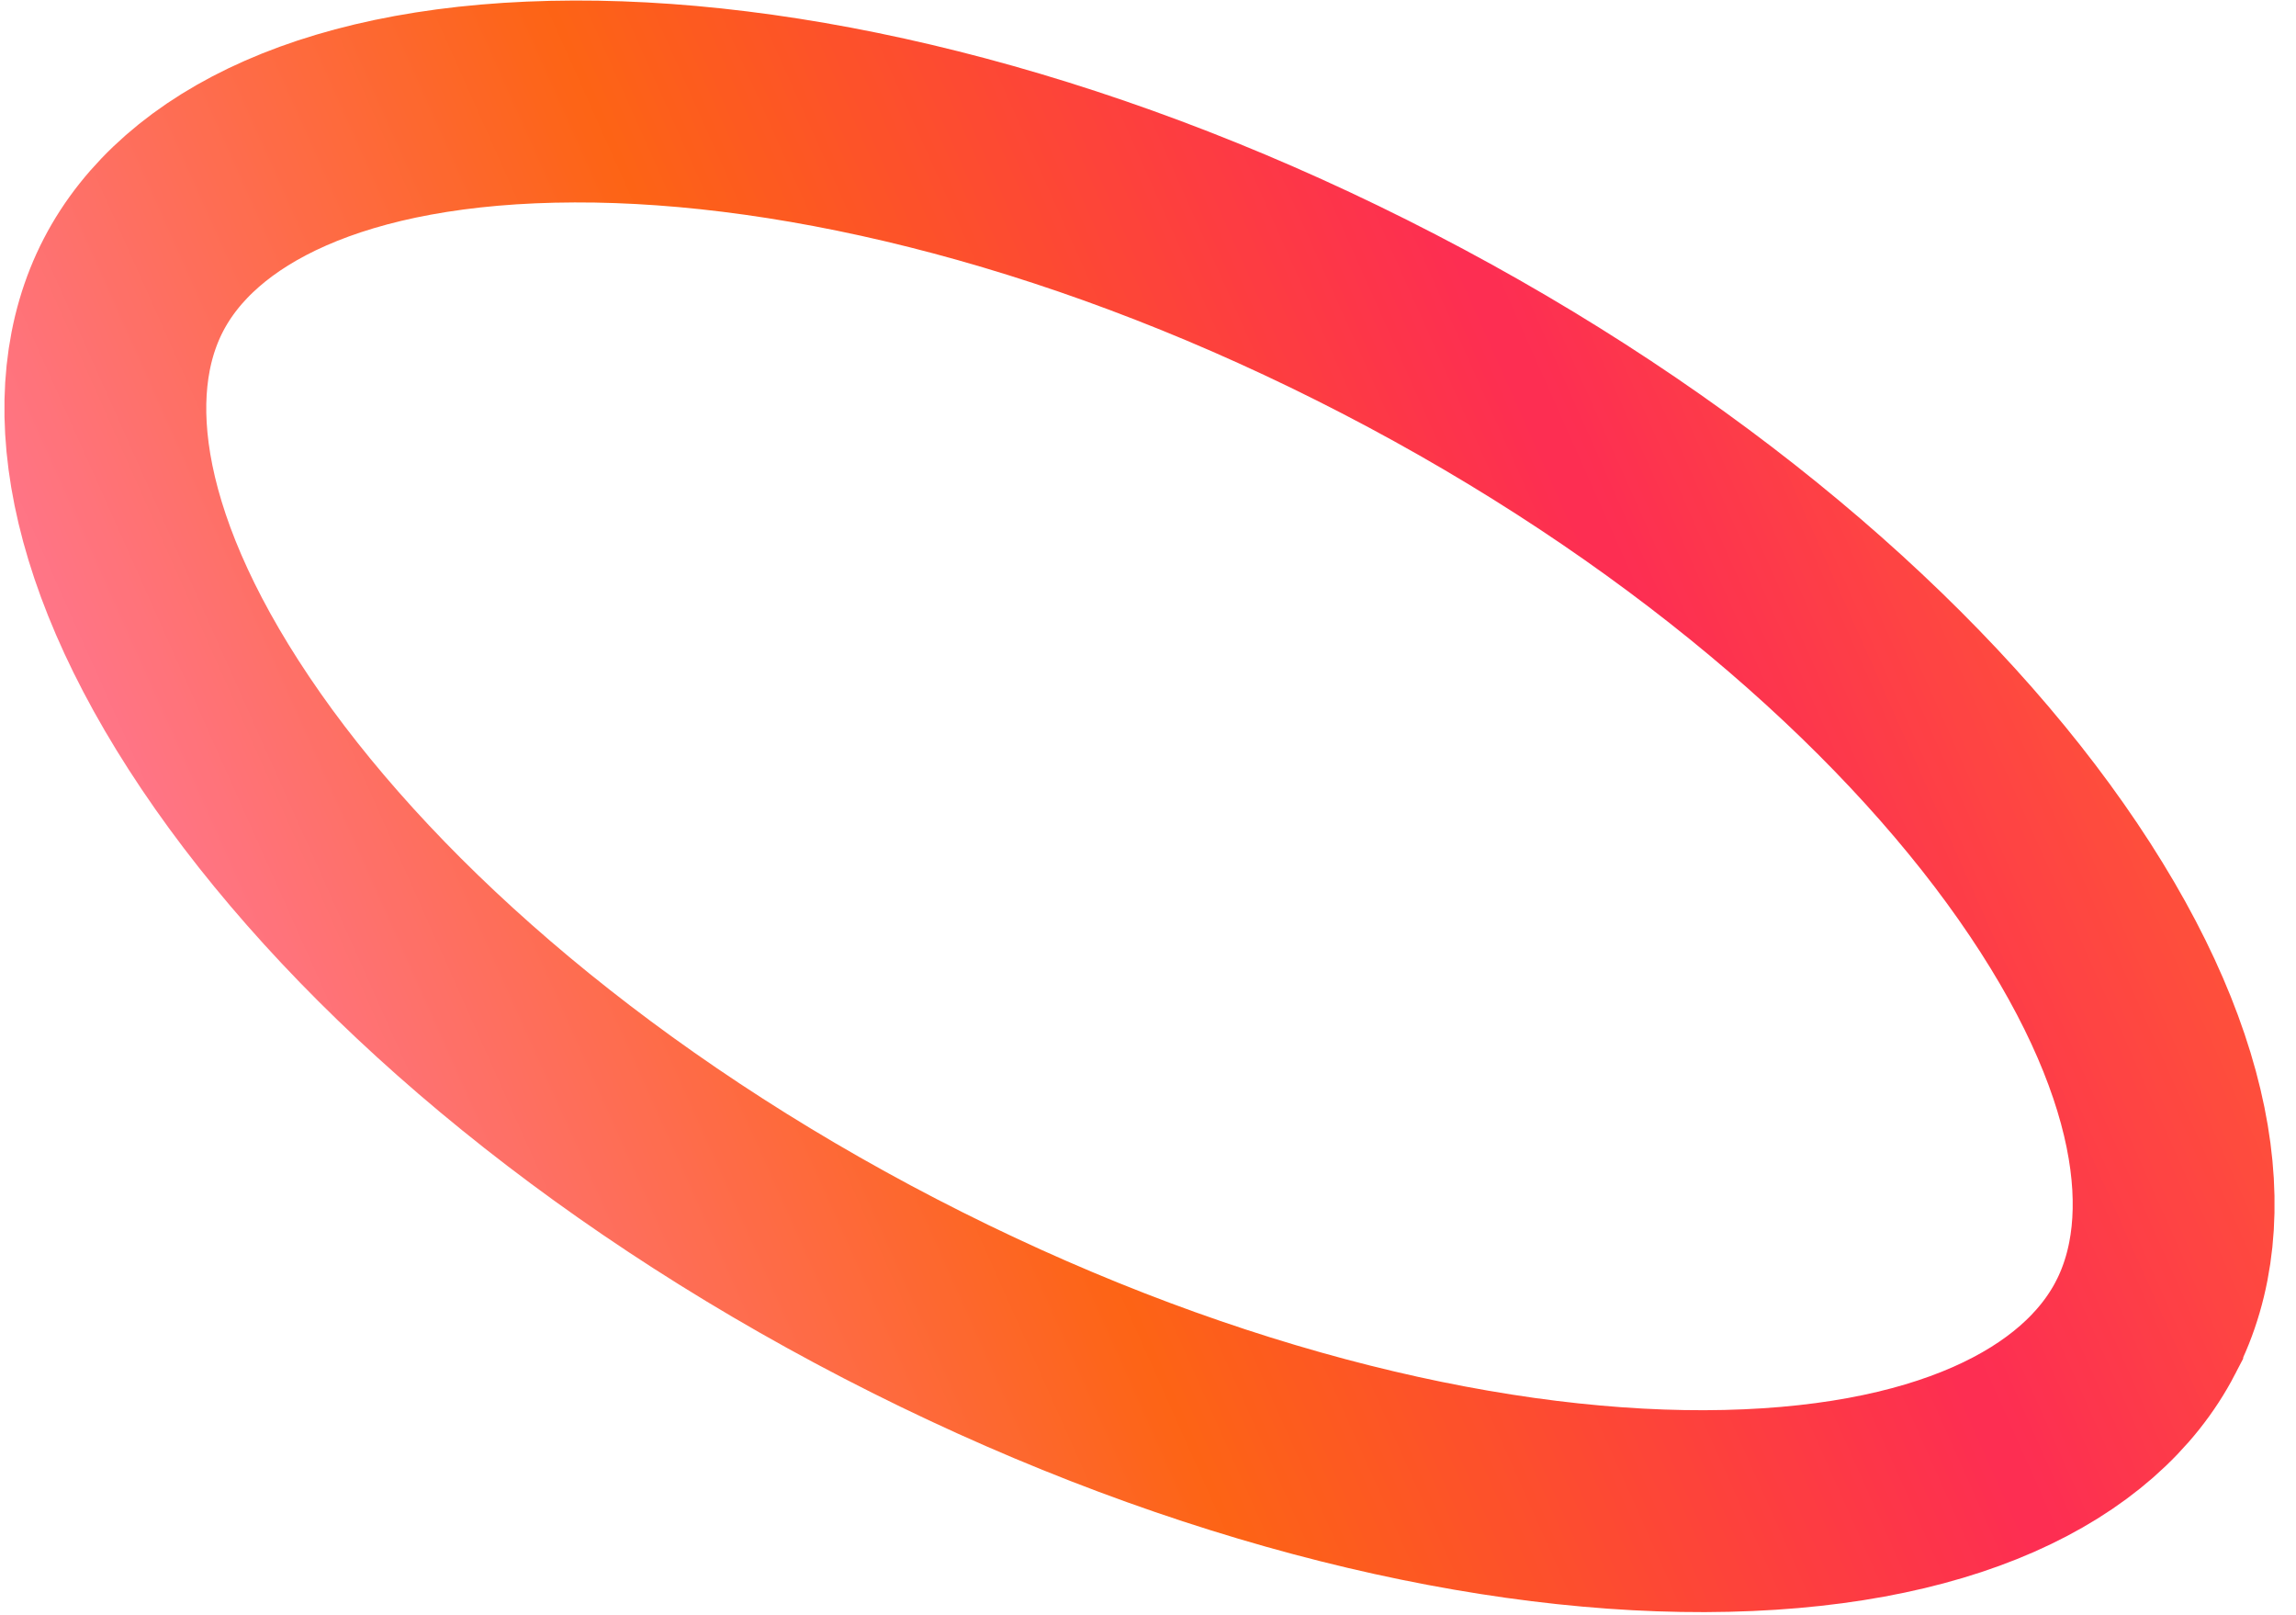 <svg xmlns="http://www.w3.org/2000/svg" width="91" height="64" fill="none"><path stroke="url(#a)" stroke-width="8" d="M85.038 52.604c-2.21 4.266-8.043 7.245-17.478 7.273-9.217.026-20.755-2.846-32.293-8.823C23.728 45.077 14.726 37.309 9.43 29.765c-5.42-7.723-6.352-14.207-4.142-18.472 2.21-4.266 8.043-7.244 17.478-7.272 9.216-.027 20.755 2.845 32.293 8.822C66.6 18.82 75.6 26.588 80.895 34.133c5.42 7.722 6.353 14.205 4.143 18.47Z"/><defs><linearGradient id="a" x1="100.327" x2="19.385" y1="31.787" y2="67.874" gradientUnits="userSpaceOnUse"><stop stop-color="#FF6F25"/><stop offset=".004" stop-color="#FF6E26"/><stop offset=".008" stop-color="#FF6D26"/><stop offset=".012" stop-color="#FF6D27"/><stop offset=".016" stop-color="#FF6C27"/><stop offset=".02" stop-color="#FF6B28"/><stop offset=".023" stop-color="#FF6A28"/><stop offset=".027" stop-color="#FF6A29"/><stop offset=".031" stop-color="#FF6929"/><stop offset=".035" stop-color="#FF682A"/><stop offset=".039" stop-color="#FF672A"/><stop offset=".043" stop-color="#FF662B"/><stop offset=".047" stop-color="#FF662B"/><stop offset=".051" stop-color="#FF652C"/><stop offset=".055" stop-color="#FF642D"/><stop offset=".059" stop-color="#FF632D"/><stop offset=".063" stop-color="#FF632E"/><stop offset=".066" stop-color="#FF622E"/><stop offset=".07" stop-color="#FF612F"/><stop offset=".074" stop-color="#FF602F"/><stop offset=".078" stop-color="#FF5F30"/><stop offset=".082" stop-color="#FE5F30"/><stop offset=".086" stop-color="#FE5E31"/><stop offset=".09" stop-color="#FE5D31"/><stop offset=".094" stop-color="#FE5C32"/><stop offset=".098" stop-color="#FE5C32"/><stop offset=".102" stop-color="#FE5B33"/><stop offset=".105" stop-color="#FE5A34"/><stop offset=".109" stop-color="#FE5934"/><stop offset=".113" stop-color="#FE5835"/><stop offset=".117" stop-color="#FE5835"/><stop offset=".121" stop-color="#FE5736"/><stop offset=".125" stop-color="#FE5636"/><stop offset=".129" stop-color="#FE5537"/><stop offset=".133" stop-color="#FE5537"/><stop offset=".137" stop-color="#FE5438"/><stop offset=".141" stop-color="#FE5338"/><stop offset=".145" stop-color="#FE5239"/><stop offset=".148" stop-color="#FE5139"/><stop offset=".152" stop-color="#FE513A"/><stop offset=".156" stop-color="#FE503B"/><stop offset=".16" stop-color="#FE4F3B"/><stop offset=".164" stop-color="#FE4E3C"/><stop offset=".168" stop-color="#FE4E3C"/><stop offset=".172" stop-color="#FE4D3D"/><stop offset=".176" stop-color="#FE4C3D"/><stop offset=".18" stop-color="#FE4B3E"/><stop offset=".184" stop-color="#FE4B3E"/><stop offset=".188" stop-color="#FE4A3F"/><stop offset=".191" stop-color="#FE493F"/><stop offset=".195" stop-color="#FE4840"/><stop offset=".199" stop-color="#FE4740"/><stop offset=".203" stop-color="#FE4741"/><stop offset=".207" stop-color="#FE4642"/><stop offset=".211" stop-color="#FE4542"/><stop offset=".215" stop-color="#FE4443"/><stop offset=".219" stop-color="#FE4443"/><stop offset=".223" stop-color="#FE4344"/><stop offset=".227" stop-color="#FE4244"/><stop offset=".23" stop-color="#FE4145"/><stop offset=".234" stop-color="#FE4045"/><stop offset=".238" stop-color="#FE4046"/><stop offset=".242" stop-color="#FE3F46"/><stop offset=".246" stop-color="#FD3E47"/><stop offset=".25" stop-color="#FD3D47"/><stop offset=".254" stop-color="#FD3D48"/><stop offset=".258" stop-color="#FD3C49"/><stop offset=".262" stop-color="#FD3B49"/><stop offset=".266" stop-color="#FD3A4A"/><stop offset=".27" stop-color="#FD394A"/><stop offset=".273" stop-color="#FD394B"/><stop offset=".277" stop-color="#FD384B"/><stop offset=".281" stop-color="#FD374C"/><stop offset=".285" stop-color="#FD364C"/><stop offset=".289" stop-color="#FD364D"/><stop offset=".293" stop-color="#FD354D"/><stop offset=".297" stop-color="#FD344E"/><stop offset=".301" stop-color="#FD334E"/><stop offset=".305" stop-color="#FD324F"/><stop offset=".309" stop-color="#FD3250"/><stop offset=".313" stop-color="#FD3150"/><stop offset=".316" stop-color="#FD3051"/><stop offset=".32" stop-color="#FD2F51"/><stop offset=".324" stop-color="#FD2F52"/><stop offset=".328" stop-color="#FD2E52"/><stop offset=".336" stop-color="#FD2E52"/><stop offset=".34" stop-color="#FD2E52"/><stop offset=".344" stop-color="#FD2F51"/><stop offset=".348" stop-color="#FD2F50"/><stop offset=".352" stop-color="#FD304F"/><stop offset=".355" stop-color="#FD314F"/><stop offset=".359" stop-color="#FD314E"/><stop offset=".363" stop-color="#FD324D"/><stop offset=".367" stop-color="#FD334D"/><stop offset=".371" stop-color="#FD334C"/><stop offset=".375" stop-color="#FD344B"/><stop offset=".379" stop-color="#FD344A"/><stop offset=".383" stop-color="#FD354A"/><stop offset=".387" stop-color="#FD3649"/><stop offset=".391" stop-color="#FD3648"/><stop offset=".395" stop-color="#FD3747"/><stop offset=".398" stop-color="#FD3847"/><stop offset=".402" stop-color="#FD3846"/><stop offset=".406" stop-color="#FD3945"/><stop offset=".41" stop-color="#FD3A45"/><stop offset=".414" stop-color="#FD3A44"/><stop offset=".418" stop-color="#FD3B43"/><stop offset=".422" stop-color="#FD3C42"/><stop offset=".426" stop-color="#FD3C42"/><stop offset=".43" stop-color="#FD3D41"/><stop offset=".434" stop-color="#FD3D40"/><stop offset=".438" stop-color="#FD3E3F"/><stop offset=".441" stop-color="#FD3F3F"/><stop offset=".445" stop-color="#FD3F3E"/><stop offset=".449" stop-color="#FD403D"/><stop offset=".453" stop-color="#FD413D"/><stop offset=".457" stop-color="#FD413C"/><stop offset=".461" stop-color="#FD423B"/><stop offset=".465" stop-color="#FD433A"/><stop offset=".469" stop-color="#FD433A"/><stop offset=".473" stop-color="#FD4439"/><stop offset=".477" stop-color="#FD4538"/><stop offset=".48" stop-color="#FD4538"/><stop offset=".484" stop-color="#FD4637"/><stop offset=".488" stop-color="#FD4636"/><stop offset=".492" stop-color="#FD4735"/><stop offset=".496" stop-color="#FD4835"/><stop offset=".5" stop-color="#FD4834"/><stop offset=".504" stop-color="#FD4933"/><stop offset=".508" stop-color="#FD4A32"/><stop offset=".512" stop-color="#FD4A32"/><stop offset=".516" stop-color="#FD4B31"/><stop offset=".52" stop-color="#FD4C30"/><stop offset=".523" stop-color="#FD4C30"/><stop offset=".527" stop-color="#FD4D2F"/><stop offset=".531" stop-color="#FD4E2E"/><stop offset=".535" stop-color="#FD4E2D"/><stop offset=".539" stop-color="#FD4F2D"/><stop offset=".543" stop-color="#FD502C"/><stop offset=".547" stop-color="#FD502B"/><stop offset=".551" stop-color="#FD512A"/><stop offset=".555" stop-color="#FD512A"/><stop offset=".559" stop-color="#FD5229"/><stop offset=".563" stop-color="#FD5328"/><stop offset=".566" stop-color="#FD5328"/><stop offset=".57" stop-color="#FD5427"/><stop offset=".574" stop-color="#FD5526"/><stop offset=".578" stop-color="#FD5525"/><stop offset=".582" stop-color="#FD5625"/><stop offset=".586" stop-color="#FD5724"/><stop offset=".59" stop-color="#FD5723"/><stop offset=".594" stop-color="#FD5822"/><stop offset=".598" stop-color="#FD5922"/><stop offset=".602" stop-color="#FD5921"/><stop offset=".605" stop-color="#FD5A20"/><stop offset=".609" stop-color="#FD5A20"/><stop offset=".613" stop-color="#FD5B1F"/><stop offset=".617" stop-color="#FD5C1E"/><stop offset=".621" stop-color="#FD5C1D"/><stop offset=".625" stop-color="#FD5D1D"/><stop offset=".629" stop-color="#FD5E1C"/><stop offset=".633" stop-color="#FD5E1B"/><stop offset=".637" stop-color="#FD5F1B"/><stop offset=".641" stop-color="#FD601A"/><stop offset=".645" stop-color="#FD6019"/><stop offset=".648" stop-color="#FD6118"/><stop offset=".652" stop-color="#FD6218"/><stop offset=".656" stop-color="#FD6217"/><stop offset=".66" stop-color="#FD6316"/><stop offset=".664" stop-color="#FD6315"/><stop offset=".668" stop-color="#FD6416"/><stop offset=".672" stop-color="#FD6417"/><stop offset=".676" stop-color="#FD6418"/><stop offset=".68" stop-color="#FD651A"/><stop offset=".684" stop-color="#FD651B"/><stop offset=".688" stop-color="#FD651C"/><stop offset=".691" stop-color="#FD651E"/><stop offset=".695" stop-color="#FD651F"/><stop offset=".699" stop-color="#FD6621"/><stop offset=".703" stop-color="#FD6622"/><stop offset=".707" stop-color="#FD6624"/><stop offset=".711" stop-color="#FD6625"/><stop offset=".715" stop-color="#FD6726"/><stop offset=".719" stop-color="#FD6728"/><stop offset=".723" stop-color="#FD6729"/><stop offset=".727" stop-color="#FD672B"/><stop offset=".73" stop-color="#FD672C"/><stop offset=".734" stop-color="#FD682E"/><stop offset=".738" stop-color="#FD682F"/><stop offset=".742" stop-color="#FD6830"/><stop offset=".746" stop-color="#FD6832"/><stop offset=".75" stop-color="#FD6833"/><stop offset=".754" stop-color="#FD6935"/><stop offset=".758" stop-color="#FE6936"/><stop offset=".762" stop-color="#FE6938"/><stop offset=".766" stop-color="#FE6939"/><stop offset=".77" stop-color="#FE6A3B"/><stop offset=".773" stop-color="#FE6A3C"/><stop offset=".777" stop-color="#FE6A3D"/><stop offset=".781" stop-color="#FE6A3F"/><stop offset=".785" stop-color="#FE6A40"/><stop offset=".789" stop-color="#FE6B42"/><stop offset=".793" stop-color="#FE6B43"/><stop offset=".797" stop-color="#FE6B45"/><stop offset=".801" stop-color="#FE6B46"/><stop offset=".805" stop-color="#FE6B47"/><stop offset=".809" stop-color="#FE6C49"/><stop offset=".813" stop-color="#FE6C4A"/><stop offset=".816" stop-color="#FE6C4C"/><stop offset=".82" stop-color="#FE6C4D"/><stop offset=".824" stop-color="#FE6D4F"/><stop offset=".828" stop-color="#FE6D50"/><stop offset=".832" stop-color="#FE6D51"/><stop offset=".836" stop-color="#FE6D53"/><stop offset=".84" stop-color="#FE6D54"/><stop offset=".844" stop-color="#FE6E56"/><stop offset=".848" stop-color="#FE6E57"/><stop offset=".852" stop-color="#FE6E59"/><stop offset=".855" stop-color="#FE6E5A"/><stop offset=".859" stop-color="#FE6E5B"/><stop offset=".863" stop-color="#FE6F5D"/><stop offset=".867" stop-color="#FE6F5E"/><stop offset=".871" stop-color="#FE6F60"/><stop offset=".875" stop-color="#FE6F61"/><stop offset=".879" stop-color="#FE6F63"/><stop offset=".883" stop-color="#FE7064"/><stop offset=".887" stop-color="#FE7066"/><stop offset=".891" stop-color="#FE7067"/><stop offset=".895" stop-color="#FE7068"/><stop offset=".898" stop-color="#FE716A"/><stop offset=".902" stop-color="#FE716B"/><stop offset=".906" stop-color="#FE716D"/><stop offset=".91" stop-color="#FE716E"/><stop offset=".914" stop-color="#FE7170"/><stop offset=".918" stop-color="#FE7271"/><stop offset=".922" stop-color="#FF7272"/><stop offset=".926" stop-color="#FF7274"/><stop offset=".93" stop-color="#FF7275"/><stop offset=".934" stop-color="#FF7277"/><stop offset=".938" stop-color="#FF7378"/><stop offset=".941" stop-color="#FF737A"/><stop offset=".945" stop-color="#FF737B"/><stop offset=".949" stop-color="#FF737C"/><stop offset=".953" stop-color="#FF747E"/><stop offset=".957" stop-color="#FF747F"/><stop offset=".961" stop-color="#FF7481"/><stop offset=".965" stop-color="#FF7482"/><stop offset=".969" stop-color="#FF7484"/><stop offset=".973" stop-color="#FF7585"/><stop offset=".977" stop-color="#FF7586"/><stop offset=".98" stop-color="#FF7588"/><stop offset=".984" stop-color="#FF7589"/><stop offset=".988" stop-color="#FF758B"/><stop offset=".992" stop-color="#FF768C"/><stop offset=".996" stop-color="#FF768E"/><stop offset="1" stop-color="#FF768F"/></linearGradient></defs></svg>